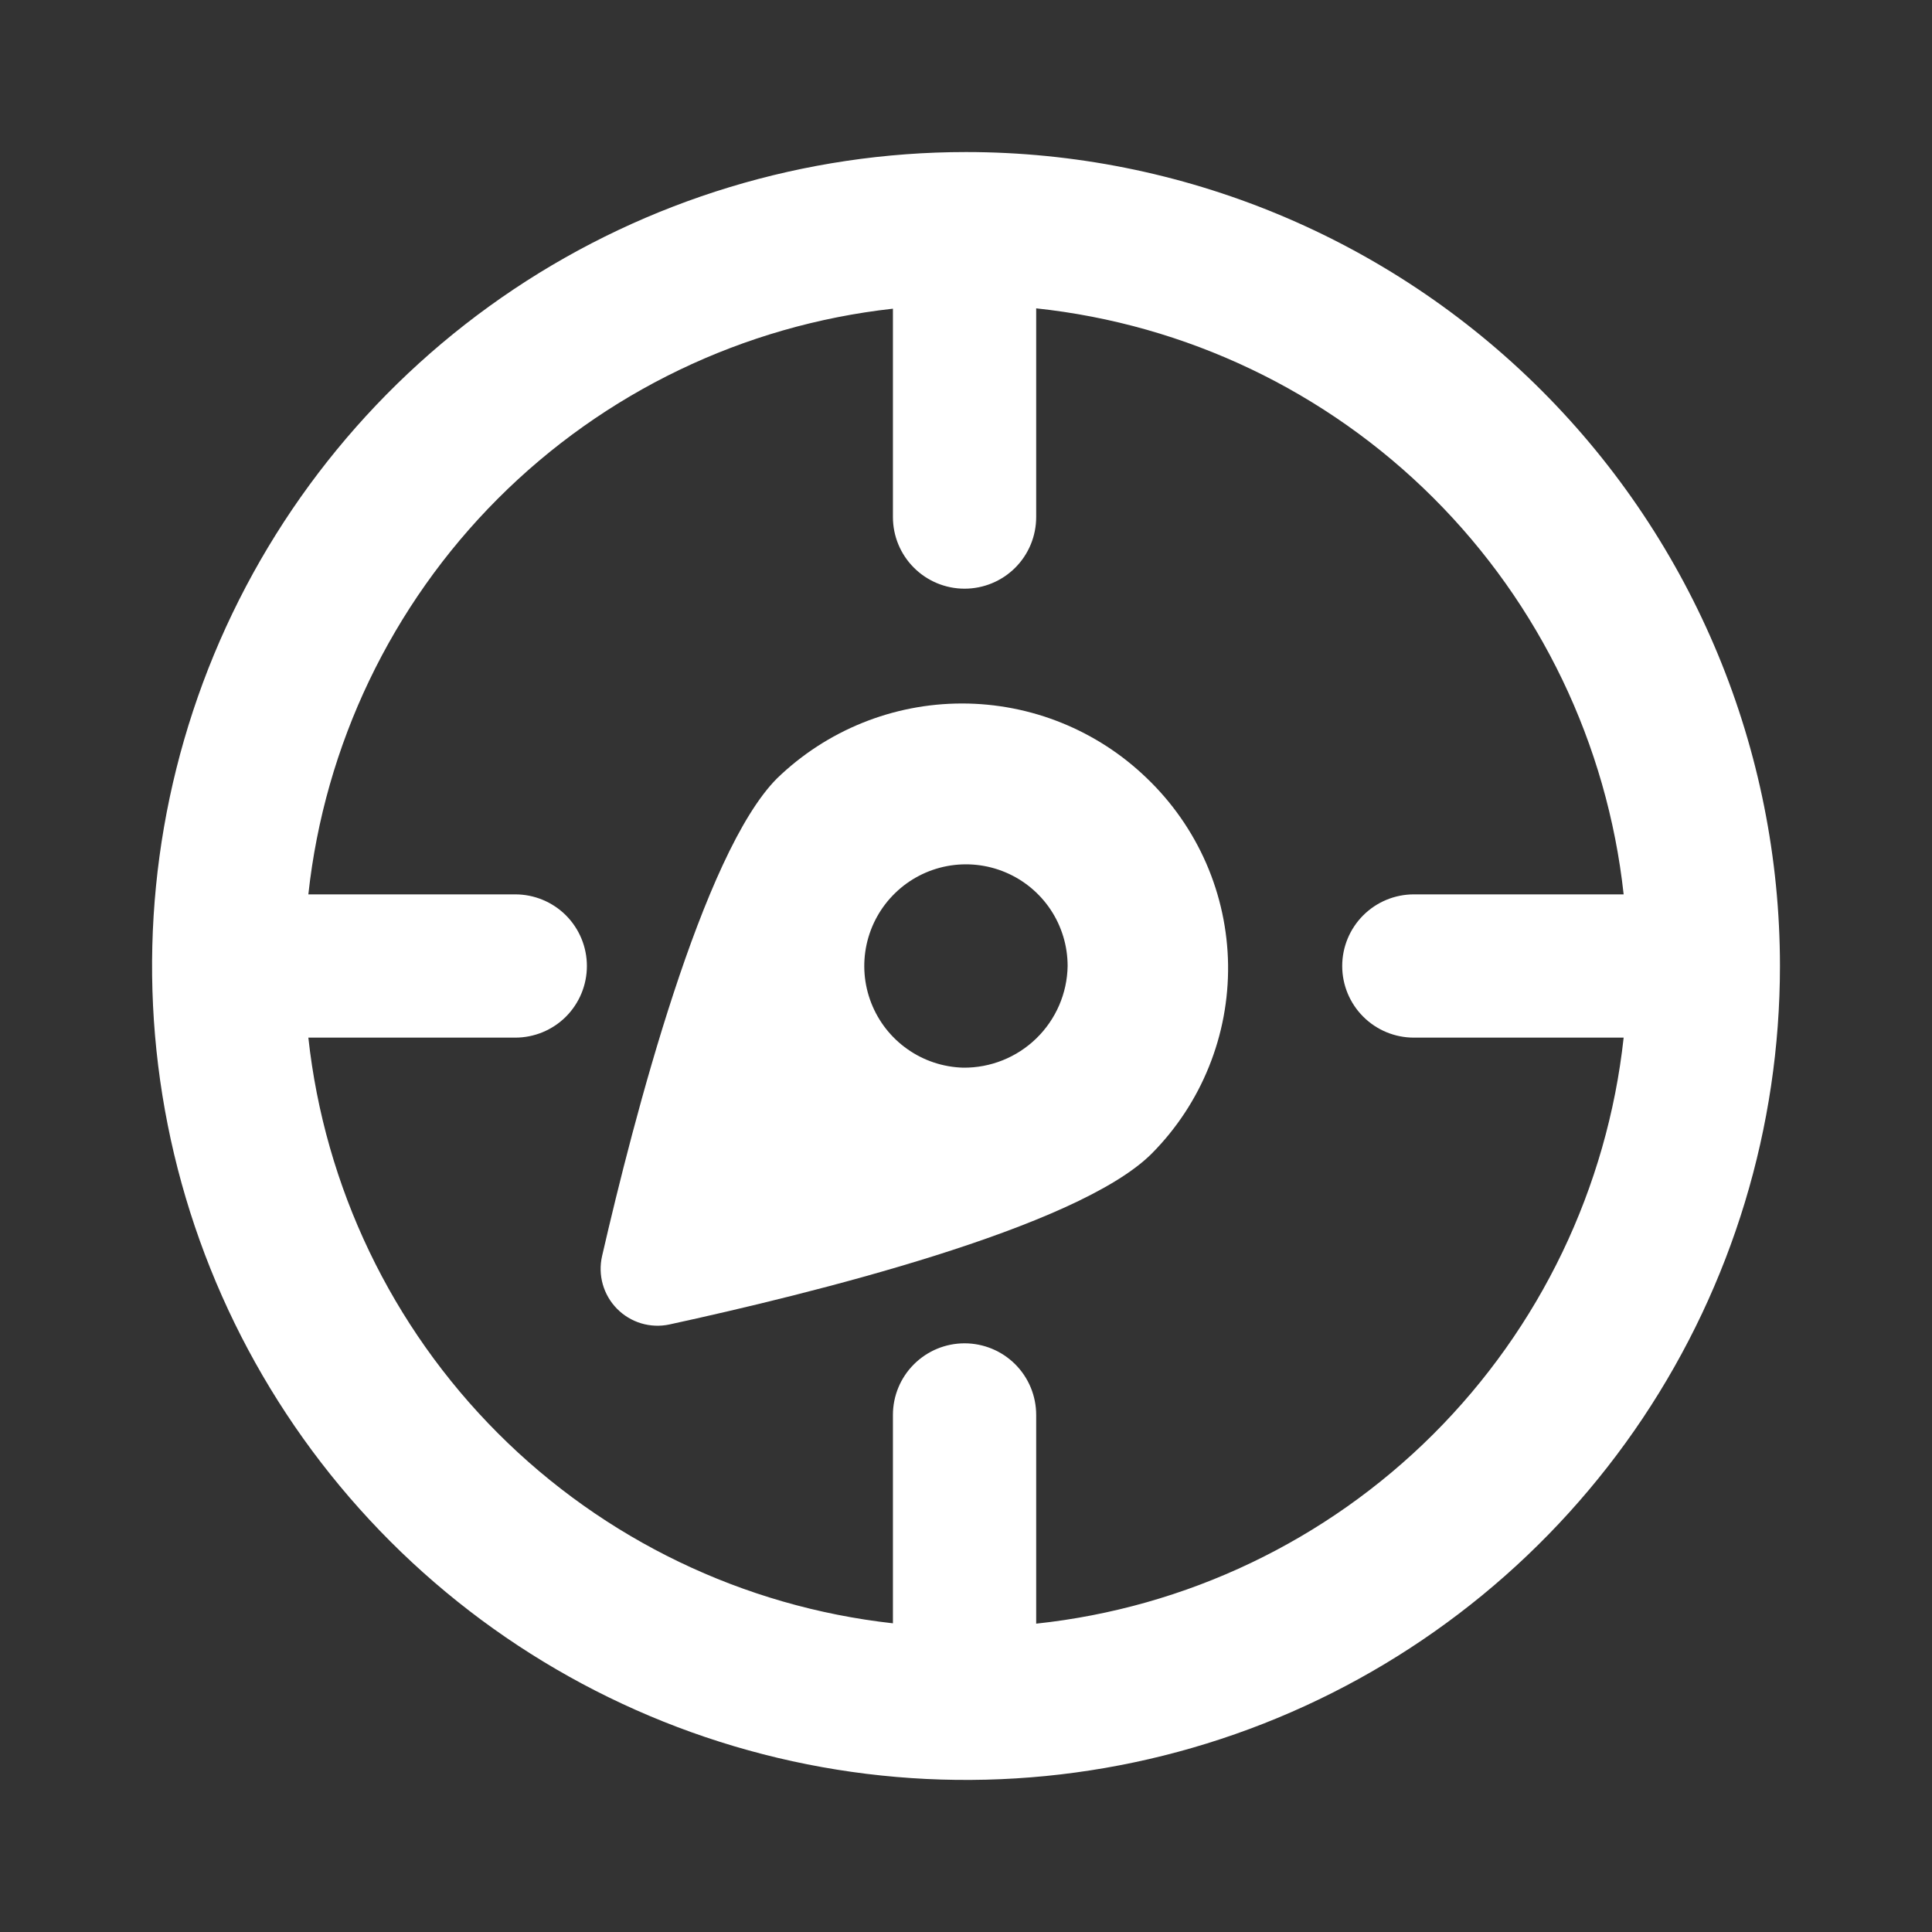 <svg width="40" height="40" viewBox="0 0 40 40" fill="none" xmlns="http://www.w3.org/2000/svg">
<rect x="0" y="0" width="40" height="40" fill="#333333" stroke="none"/>
<g id="compass">
<path id="Path 66" d="M21.453 33.616V29.295C21.453 28.901 21.297 28.524 21.019 28.246C20.741 27.968 20.363 27.812 19.97 27.812C19.577 27.812 19.2 27.968 18.922 28.246C18.643 28.524 18.487 28.901 18.487 29.295V33.609C15.392 33.264 12.506 31.876 10.306 29.671C8.106 27.467 6.722 24.579 6.384 21.483H10.668C11.061 21.483 11.438 21.327 11.717 21.049C11.995 20.77 12.151 20.393 12.151 20C12.151 19.607 11.995 19.23 11.717 18.951C11.438 18.673 11.061 18.517 10.668 18.517H6.384C6.721 15.421 8.104 12.532 10.305 10.327C12.505 8.123 15.391 6.734 18.487 6.391V10.705C18.487 11.099 18.643 11.476 18.922 11.754C19.2 12.032 19.577 12.188 19.97 12.188C20.363 12.188 20.741 12.032 21.019 11.754C21.297 11.476 21.453 11.099 21.453 10.705V6.384C24.561 6.715 27.461 8.099 29.674 10.306C31.886 12.513 33.277 15.411 33.616 18.517H29.272C28.879 18.517 28.502 18.673 28.224 18.951C27.945 19.23 27.789 19.607 27.789 20C27.789 20.393 27.945 20.77 28.224 21.049C28.502 21.327 28.879 21.483 29.272 21.483H33.616C33.277 24.59 31.886 27.487 29.674 29.694C27.461 31.901 24.561 33.285 21.453 33.616ZM20 3.148C16.667 3.148 13.409 4.137 10.638 5.988C7.867 7.84 5.707 10.472 4.431 13.551C3.156 16.63 2.822 20.019 3.472 23.288C4.122 26.556 5.727 29.559 8.084 31.916C10.441 34.273 13.444 35.878 16.712 36.528C19.981 37.178 23.37 36.844 26.449 35.569C29.528 34.293 32.16 32.133 34.012 29.362C35.863 26.591 36.852 23.333 36.852 20C36.852 15.531 35.076 11.244 31.916 8.084C28.756 4.924 24.469 3.148 20 3.148Z" fill="white"/>
<path id="Path 67" d="M19.94 22.105C19.526 22.093 19.125 21.96 18.787 21.721C18.448 21.483 18.188 21.15 18.038 20.765C17.887 20.379 17.854 19.958 17.942 19.553C18.03 19.149 18.235 18.779 18.532 18.491C18.828 18.202 19.203 18.008 19.61 17.931C20.017 17.855 20.437 17.9 20.818 18.061C21.2 18.222 21.525 18.492 21.754 18.837C21.982 19.181 22.104 19.586 22.104 20C22.095 20.566 21.862 21.104 21.456 21.499C21.051 21.893 20.506 22.111 19.94 22.105ZM16.09 16.113C14.547 17.656 13.124 23.138 12.465 26.007C12.421 26.2 12.426 26.401 12.48 26.591C12.534 26.781 12.635 26.955 12.774 27.096C12.913 27.237 13.085 27.341 13.274 27.398C13.464 27.455 13.665 27.463 13.858 27.422C16.749 26.793 22.307 25.43 23.849 23.88C24.358 23.366 24.76 22.756 25.03 22.085C25.301 21.415 25.435 20.697 25.426 19.974C25.416 19.251 25.262 18.537 24.974 17.875C24.685 17.212 24.267 16.613 23.745 16.113C22.718 15.12 21.346 14.565 19.918 14.565C18.489 14.565 17.117 15.12 16.09 16.113Z" fill="white"/>
</g>
</svg>
